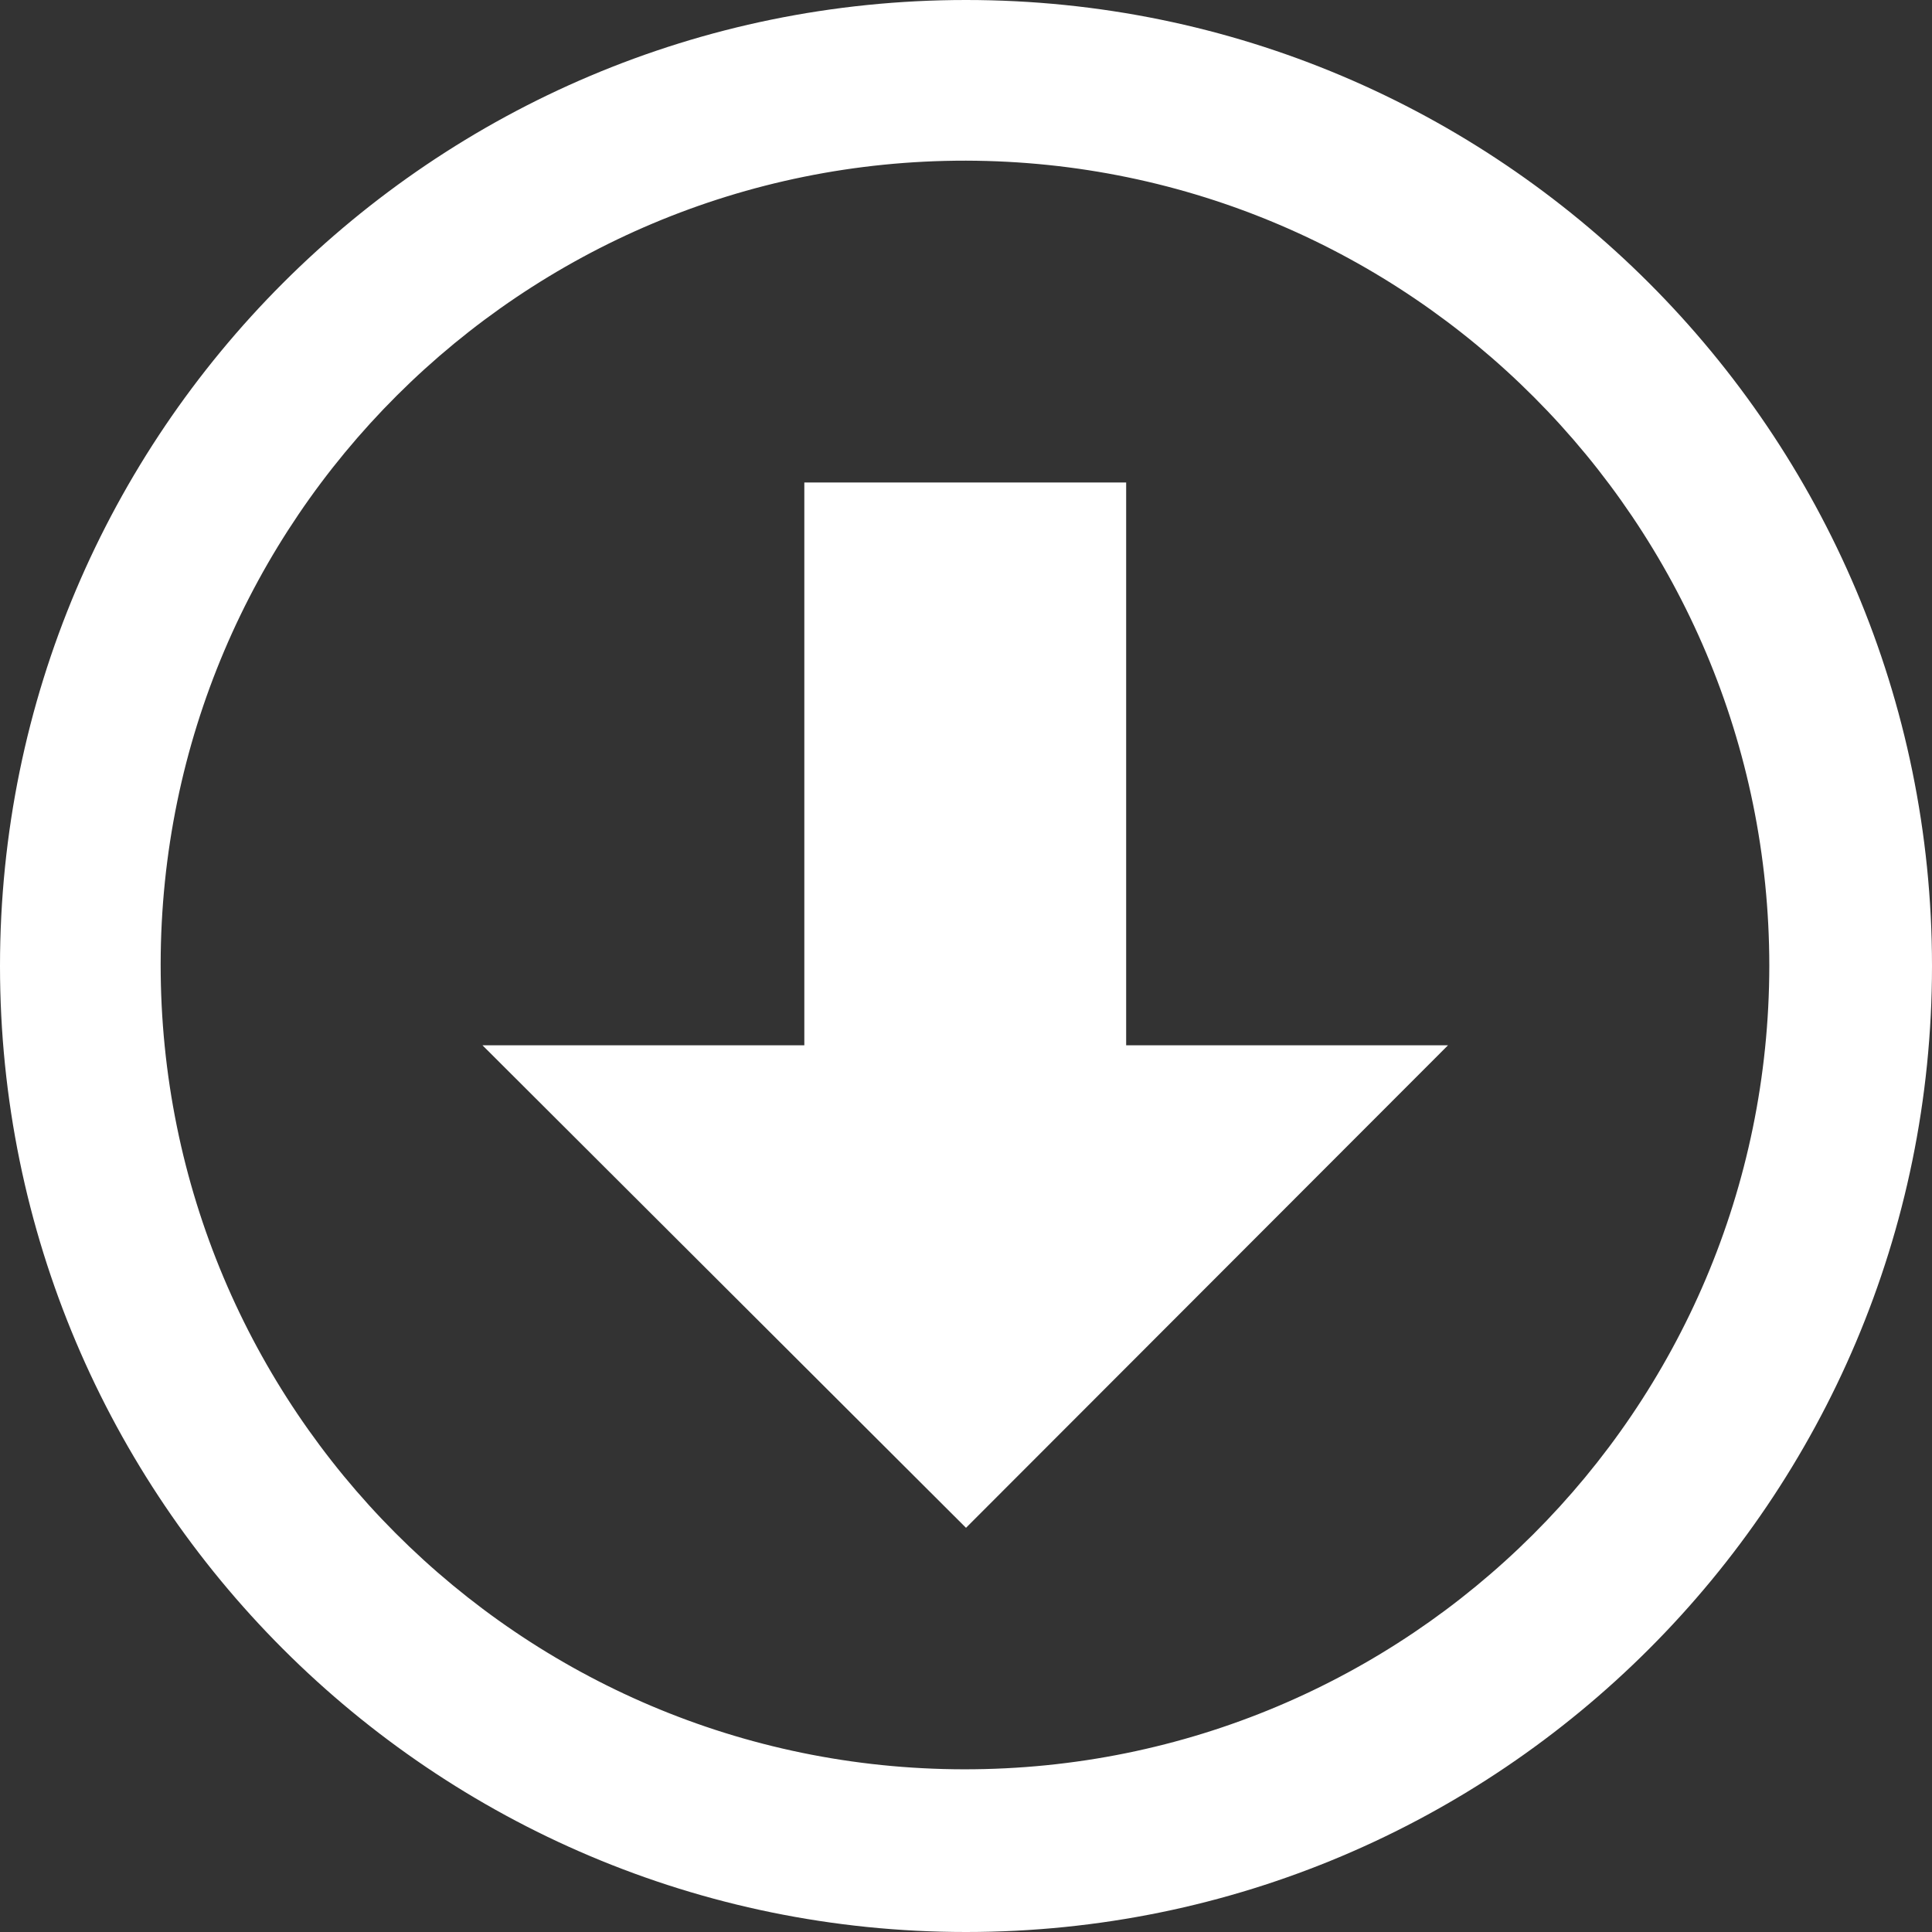 <?xml version="1.0" encoding="UTF-8"?>
<svg id="Layer_2" xmlns="http://www.w3.org/2000/svg" viewBox="0 0 38 38">
  <rect x="0" y="0" width="38" height="38" fill="#333333" stroke="none"/>
  <defs>
    <style>
      .cls-1 {
        fill: #fff;
      }
    </style>
  </defs>
  <g id="Layer_1-2" data-name="Layer_1">
    <path class="cls-1" d="M9.49,20.56h6.33v-11.07h6.33v11.07h6.33l-9.48,9.49-9.51-9.49ZM34.8,19c-.01,8.74-7.1,15.81-15.84,15.8-8.74-.01-15.81-7.1-15.8-15.84.01-8.74,7.1-15.81,15.84-15.8,8.73.02,15.8,7.11,15.8,15.84ZM38,19C38,8.51,29.49,0,19,0S0,8.51,0,19s8.51,19,19,19,19-8.51,19-19Z"/>
  </g>
</svg>
